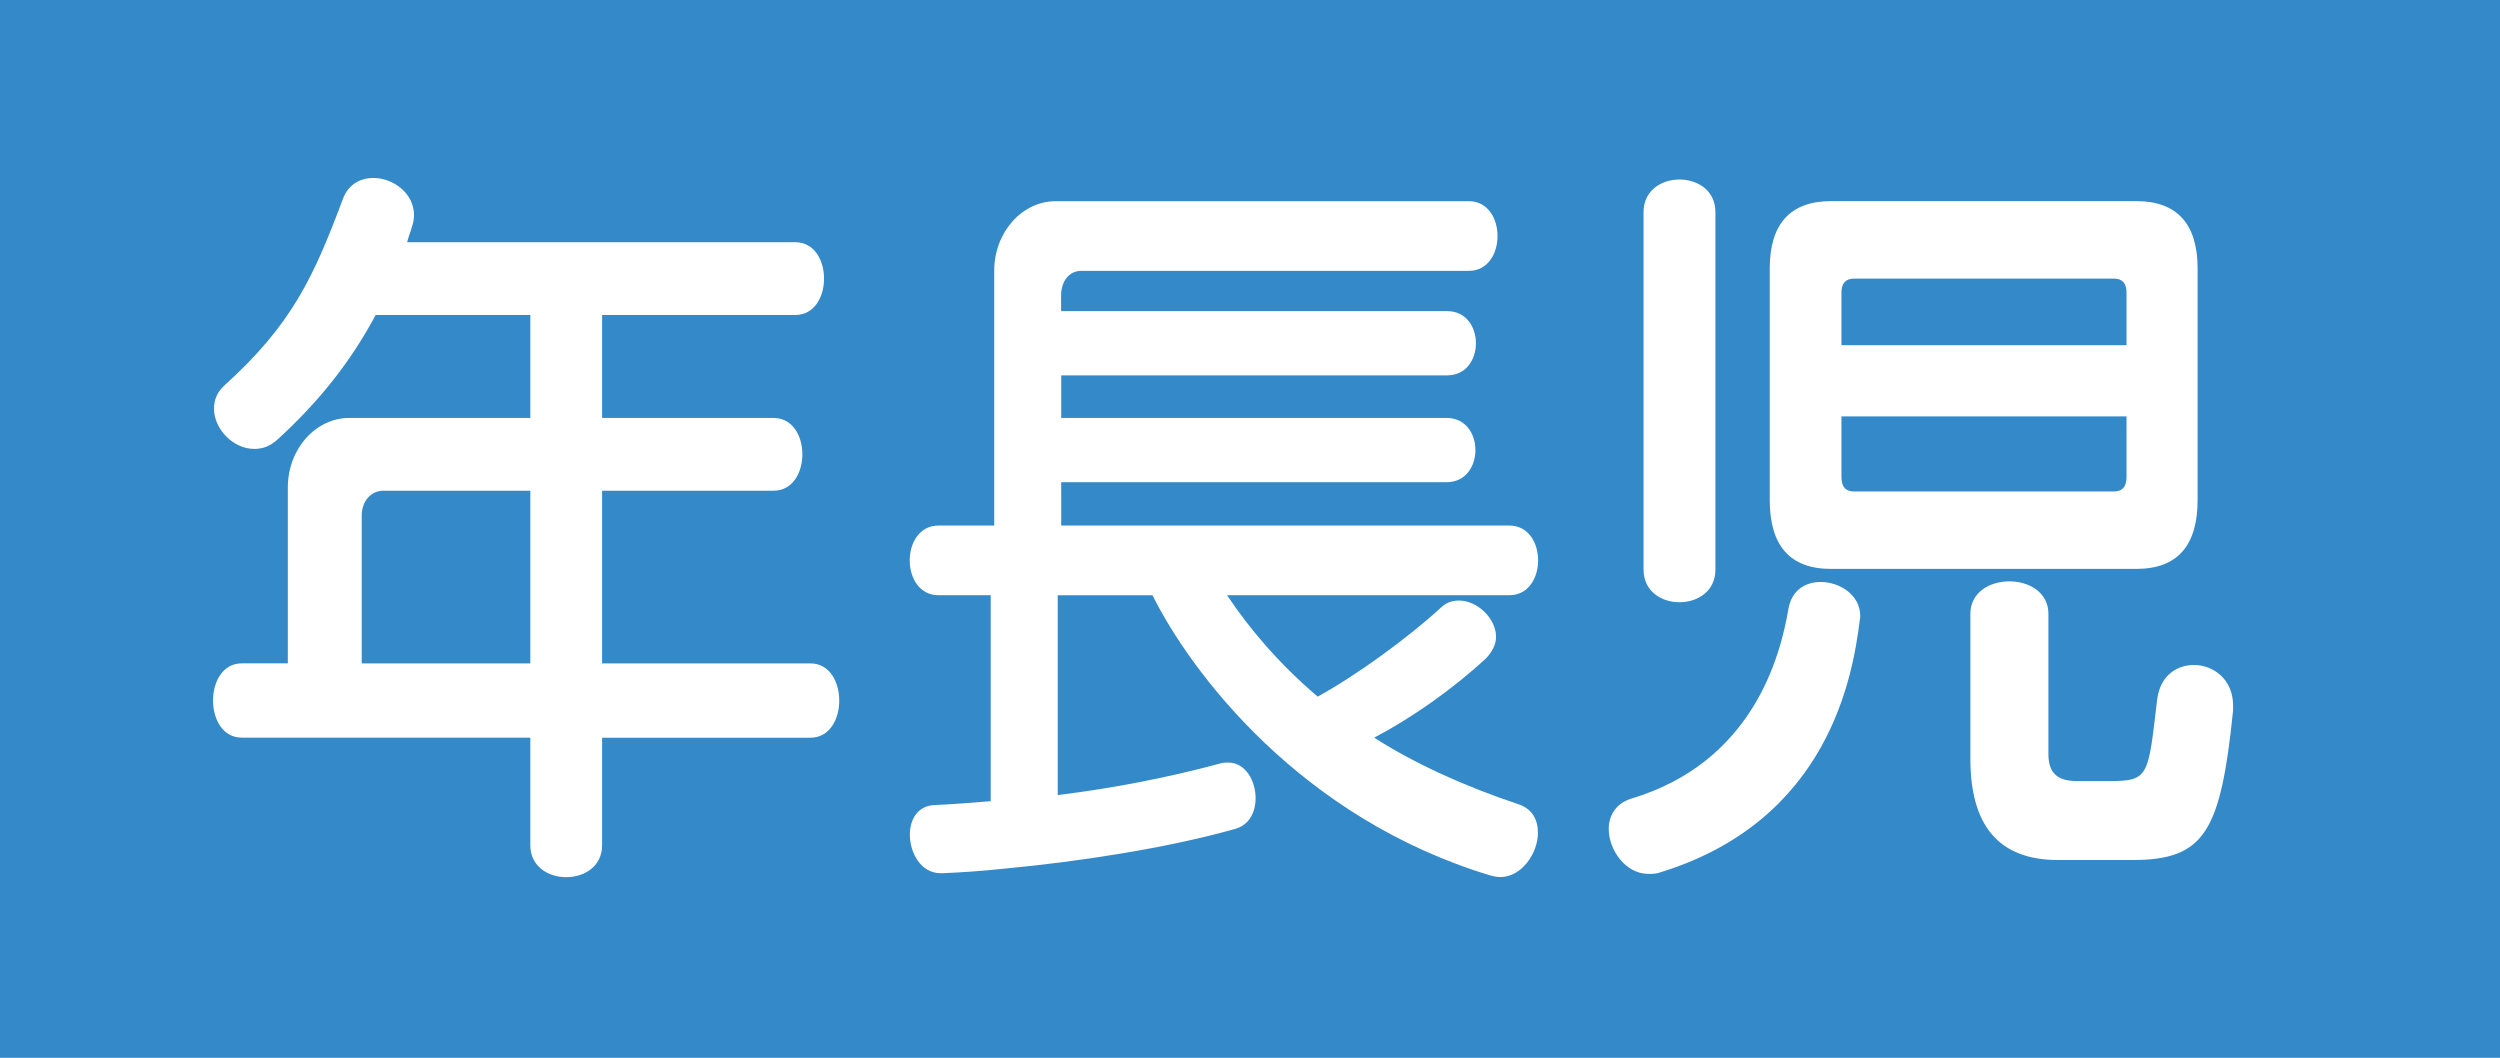 <?xml version="1.0" encoding="utf-8"?>
<!-- Generator: Adobe Illustrator 15.0.0, SVG Export Plug-In . SVG Version: 6.00 Build 0)  -->
<!DOCTYPE svg PUBLIC "-//W3C//DTD SVG 1.1//EN" "http://www.w3.org/Graphics/SVG/1.1/DTD/svg11.dtd">
<svg version="1.1" id="レイヤー_1" xmlns="http://www.w3.org/2000/svg" xmlns:xlink="http://www.w3.org/1999/xlink" x="0px"
	 y="0px" width="35.525px" height="15.031px" viewBox="0 0 35.525 15.031" enable-background="new 0 0 35.525 15.031"
	 xml:space="preserve">
<g>
	<rect fill="#3489C9" width="35.525" height="15.031"/>
	<g>
		<path fill="#FFFFFF" d="M8.556,10.482v1.529c0,0.605-1.02,0.605-1.02,0v-1.529h-4.1c-0.545,0-0.545-1.056,0-1.056H4.09V6.929
			c0-0.561,0.406-0.99,0.871-0.99h2.575V4.476H5.338C4.992,5.125,4.545,5.697,3.942,6.247C3.833,6.346,3.724,6.379,3.615,6.379
			c-0.307,0-0.574-0.286-0.574-0.572c0-0.121,0.04-0.23,0.148-0.33c0.961-0.869,1.268-1.54,1.684-2.651
			c0.079-0.209,0.248-0.297,0.436-0.297c0.268,0,0.574,0.209,0.574,0.528c0,0.055-0.01,0.11-0.029,0.165
			c-0.02,0.077-0.05,0.143-0.069,0.22h5.516c0.545,0,0.545,1.034,0,1.034H8.556v1.463h2.437c0.545,0,0.545,1.034,0,1.034H8.556
			v2.454h2.961c0.545,0,0.545,1.056,0,1.056H8.556z M7.537,6.973h-2.09c-0.178,0-0.307,0.154-0.307,0.352v2.102h2.396V6.973z"/>
		<path fill="#FFFFFF" d="M21.319,12.463c-0.05,0-0.089-0.011-0.139-0.022c-2.693-0.813-4.248-2.871-4.803-3.982h-1.347v2.839
			c0.802-0.099,1.584-0.253,2.317-0.451c0.039-0.011,0.069-0.011,0.108-0.011c0.238,0,0.387,0.253,0.387,0.506
			c0,0.198-0.09,0.385-0.298,0.439c-0.979,0.275-2.218,0.463-3.268,0.562c-0.316,0.033-0.614,0.055-0.882,0.065
			c-0.01,0-0.02,0-0.029,0c-0.277,0-0.436-0.285-0.436-0.55c0-0.209,0.108-0.407,0.347-0.418c0.247-0.011,0.524-0.032,0.802-0.055
			V8.458h-0.742c-0.545,0-0.545-0.99,0-0.99h0.792V3.849c0-0.561,0.406-0.99,0.871-0.99h5.873c0.544,0,0.544,0.99,0,0.99h-5.507
			c-0.178,0-0.287,0.154-0.287,0.352v0.22h5.486c0.545,0,0.545,0.913,0,0.913H15.08v0.605h5.477c0.545,0,0.545,0.913,0,0.913H15.08
			v0.616h6.368c0.545,0,0.545,0.99,0,0.99h-4.011c0.307,0.463,0.732,0.969,1.287,1.441c0.564-0.309,1.298-0.848,1.753-1.266
			c0.079-0.076,0.168-0.099,0.258-0.099c0.257,0,0.524,0.253,0.524,0.517c0,0.1-0.05,0.21-0.148,0.309
			c-0.476,0.44-1.06,0.848-1.584,1.122c0.564,0.363,1.287,0.693,2.05,0.946c0.197,0.066,0.277,0.22,0.277,0.407
			C21.854,12.122,21.625,12.463,21.319,12.463z"/>
		<path fill="#FFFFFF" d="M26.425,8.832c-0.099,0.771-0.436,2.827-2.832,3.564c-0.06,0.022-0.109,0.022-0.169,0.022
			c-0.326,0-0.564-0.341-0.564-0.639c0-0.187,0.1-0.362,0.317-0.429c1.723-0.517,2.119-2.002,2.238-2.706
			c0.049-0.264,0.247-0.374,0.455-0.374c0.277,0,0.564,0.187,0.564,0.483C26.435,8.788,26.425,8.811,26.425,8.832z M23.355,8.095
			V3.013c0-0.616,1.021-0.616,1.021,0v5.083C24.375,8.712,23.355,8.712,23.355,8.095z M30.357,8.084h-4.338
			c-0.584,0-0.871-0.33-0.871-0.979v-3.29c0-0.627,0.287-0.957,0.871-0.957h4.338c0.584,0,0.871,0.33,0.871,0.957v3.29
			C31.228,7.754,30.941,8.084,30.357,8.084z M30.218,4.157c0-0.132-0.06-0.198-0.179-0.198h-3.693c-0.119,0-0.179,0.066-0.179,0.198
			v0.748h4.051V4.157z M30.218,5.917h-4.051v0.858c0,0.143,0.06,0.209,0.179,0.209h3.693c0.119,0,0.179-0.066,0.179-0.209V5.917z
			 M30.297,12.221h-1.05c-0.861,0-1.248-0.506-1.248-1.441V8.723c0-0.616,1.109-0.616,1.109,0v1.991
			c0,0.253,0.109,0.385,0.406,0.385h0.465c0.564,0,0.545-0.077,0.674-1.155c0.04-0.341,0.277-0.495,0.524-0.495
			c0.277,0,0.555,0.209,0.555,0.572c0,0.021,0,0.055,0,0.077C31.555,11.825,31.328,12.221,30.297,12.221z"/>
	</g>
</g>
</svg>
